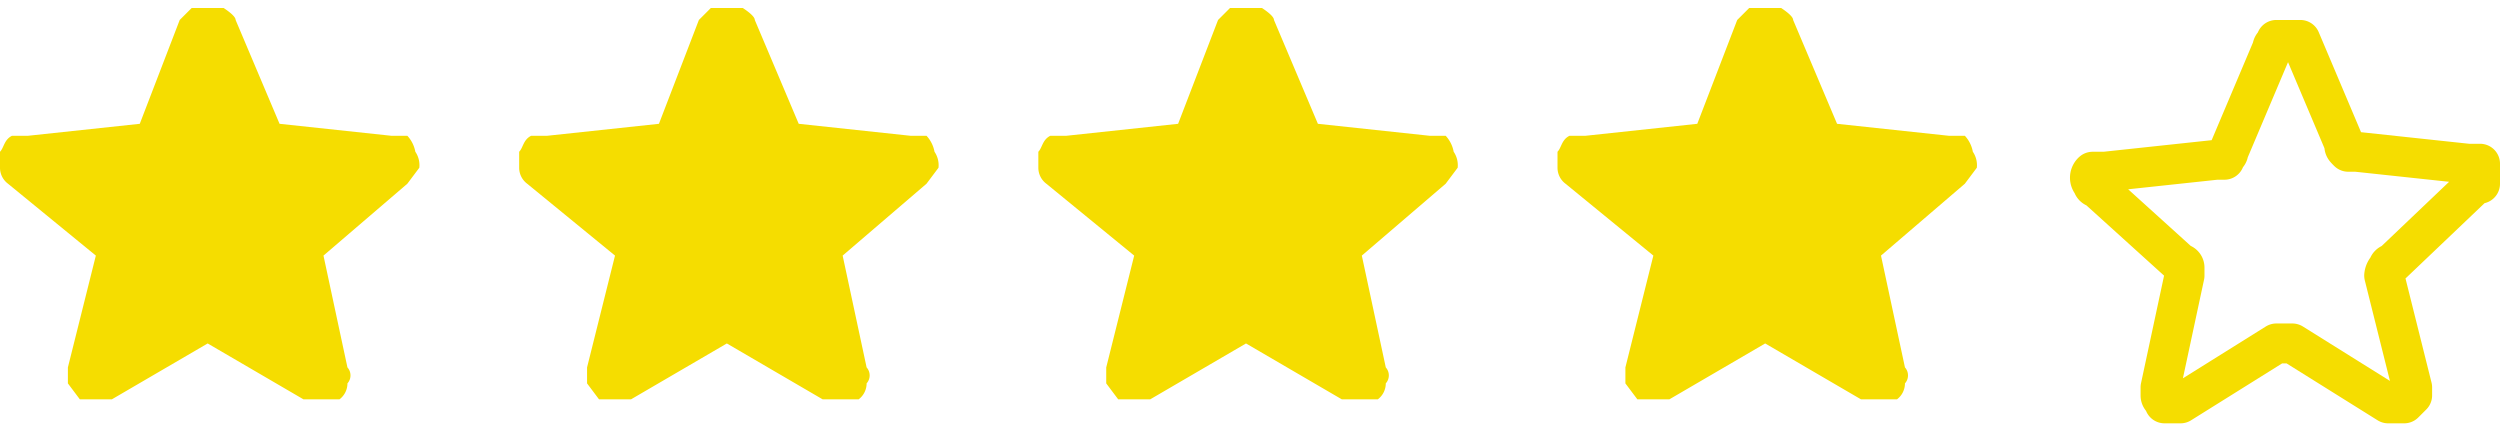 <svg id="edfa729e-aff6-490e-bbaa-2ea4382a08fc" data-name="Layer 1" xmlns="http://www.w3.org/2000/svg" viewBox="0 0 62.6 10.7">
  <defs>
    <style>
      .a3a57413-e429-4bee-a5eb-1b7a7fd98390 {
        fill: none;
        stroke: #f5dd00;
        stroke-linecap: round;
        stroke-linejoin: round;
      }

      .a5644750-738d-4951-83b5-877889db156f {
        fill: #f5dd00;
      }
    </style>
  </defs>
  <path class="a3a57413-e429-4bee-a5eb-1b7a7fd98390" d="M67.3,19.4,68.4,22c0,.1,0,.1.1.2h.2l2.8.3h.3V23h-.1L69.6,25a.1.1,0,0,0-.1.1.3.3,0,0,0-.1.2l.7,2.8v.2l-.2.2h-.4L67.1,27h-.4l-2.4,1.5h-.4c0-.1-.1-.1-.1-.2v-.2l.6-2.8v-.2a.1.1,0,0,0-.1-.1l-2.1-1.9a.1.1,0,0,1-.1-.1.2.2,0,0,1,0-.3h.3l2.8-.3h.2c0-.1.1-.1.1-.2l1.1-2.6c0-.1.1-.1.1-.2h.4Z" transform="translate(-9.7 -18.4)"/>
  <path class="a5644750-738d-4951-83b5-877889db156f" d="M19.9,23l-2.1,1.8.6,2.8a.3.3,0,0,1,0,.4.5.5,0,0,1-.2.4h-.9L14.9,27l-2.4,1.4h-.8l-.3-.4v-.4l.7-2.8L9.9,23a.5.5,0,0,1-.2-.4v-.4c.1-.1.1-.3.3-.4h.4l2.8-.3,1-2.6.3-.3h.8q.3.2.3.3l1.1,2.6,2.8.3h.4a.8.8,0,0,1,.2.4.6.6,0,0,1,.1.4l-.3.4Z" transform="translate(-9.7 -18.4)"/>
  <path class="a5644750-738d-4951-83b5-877889db156f" d="M32.9,23l-2.1,1.8.6,2.8a.3.3,0,0,1,0,.4.5.5,0,0,1-.2.4h-.9L27.9,27l-2.4,1.4h-.8l-.3-.4v-.4l.7-2.8L22.9,23a.5.5,0,0,1-.2-.4v-.4c.1-.1.1-.3.3-.4h.4l2.8-.3,1-2.6.3-.3h.8q.3.2.3.3l1.1,2.6,2.8.3h.4a.8.8,0,0,1,.2.4.6.6,0,0,1,.1.4l-.3.4Z" transform="translate(-9.7 -18.4)"/>
  <path class="a5644750-738d-4951-83b5-877889db156f" d="M45.9,23l-2.1,1.8.6,2.8a.3.3,0,0,1,0,.4.5.5,0,0,1-.2.4h-.9L40.9,27l-2.4,1.4h-.8l-.3-.4v-.4l.7-2.8L35.9,23a.5.5,0,0,1-.2-.4v-.4c.1-.1.1-.3.3-.4h.4l2.8-.3,1-2.6.3-.3h.8q.3.2.3.3l1.1,2.6,2.8.3h.4a.8.8,0,0,1,.2.4.6.6,0,0,1,.1.4l-.3.4Z" transform="translate(-9.7 -18.4)"/>
  <path class="a5644750-738d-4951-83b5-877889db156f" d="M58.9,23l-2.1,1.8.6,2.8a.3.3,0,0,1,0,.4.5.5,0,0,1-.2.4h-.9L53.9,27l-2.4,1.4h-.8l-.3-.4v-.4l.7-2.8L48.9,23a.5.5,0,0,1-.2-.4v-.4c.1-.1.1-.3.3-.4h.4l2.8-.3,1-2.6.3-.3h.8q.3.2.3.3l1.1,2.6,2.8.3h.4a.8.8,0,0,1,.2.4.6.6,0,0,1,.1.4l-.3.4Z" transform="translate(-9.7 -18.4)"/>
</svg>
